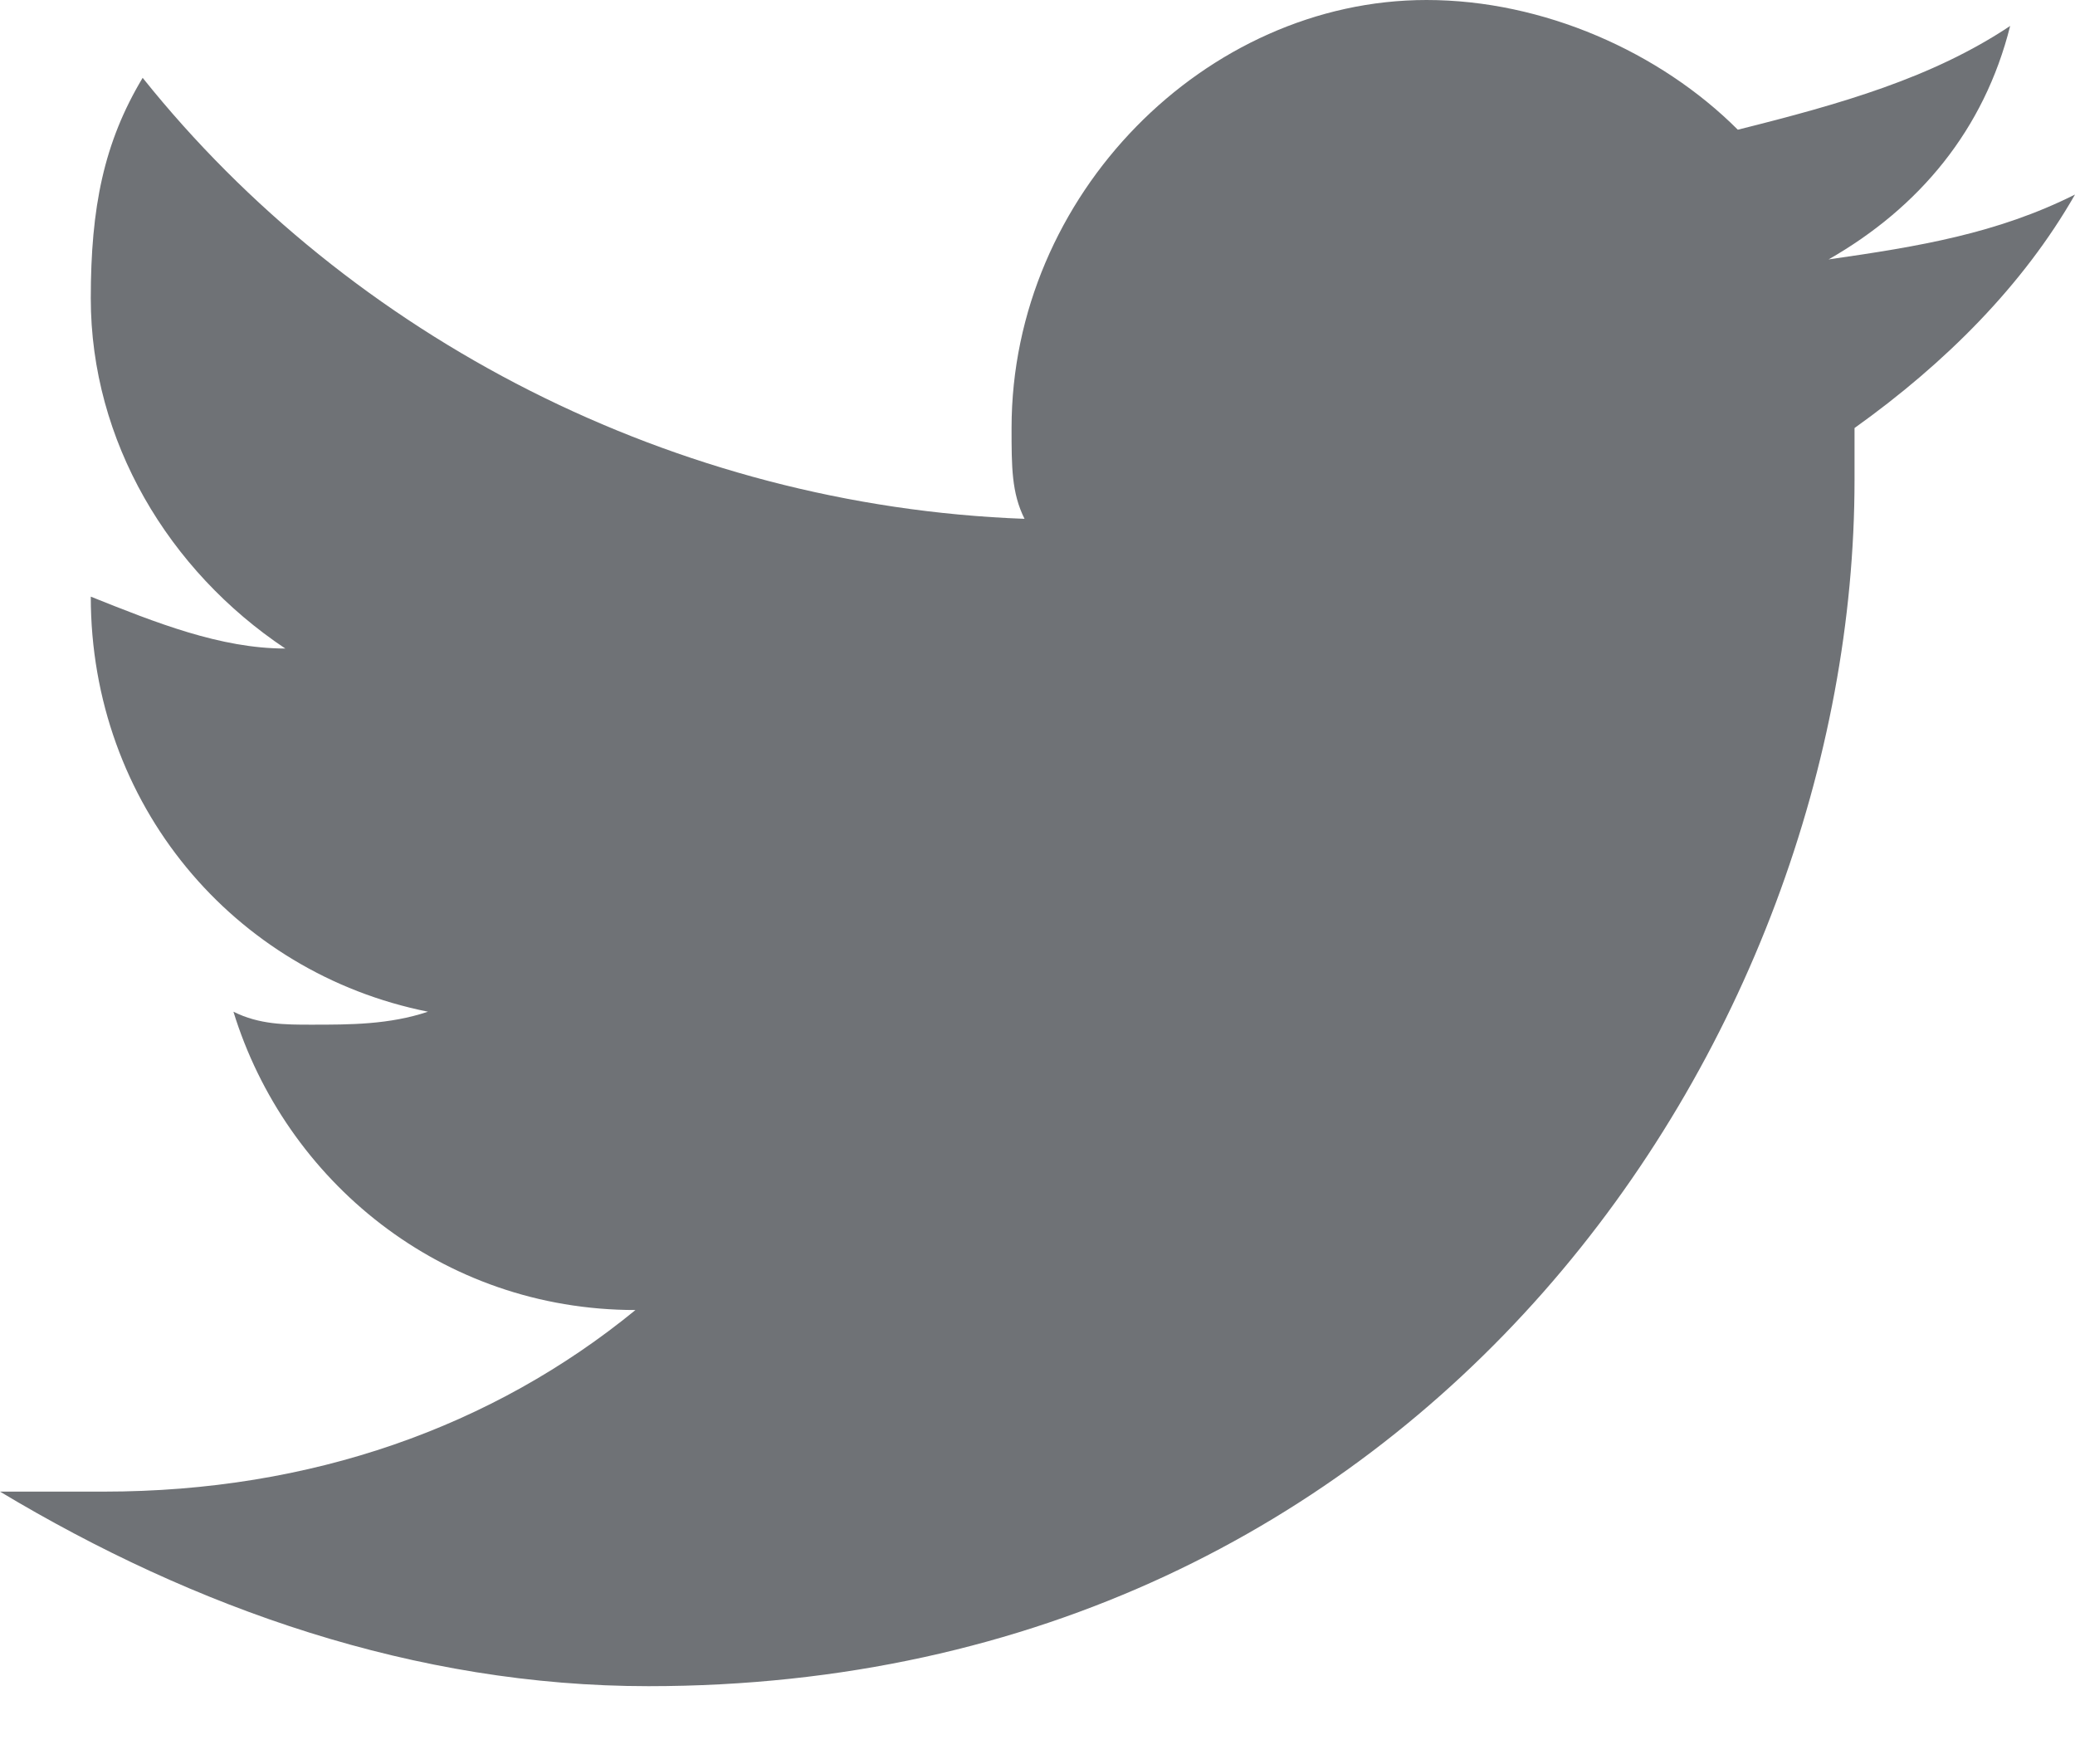 <?xml version="1.0" encoding="UTF-8"?>
<svg width="20px" height="17px" viewBox="0 0 20 17" version="1.1" xmlns="http://www.w3.org/2000/svg" xmlns:xlink="http://www.w3.org/1999/xlink">
    <!-- Generator: Sketch 49 (51002) - http://www.bohemiancoding.com/sketch -->
    <title>social-twitter</title>
    <desc>Created with Sketch.</desc>
    <defs></defs>
    <g id="Symbols" stroke="none" stroke-width="1" fill="none" fill-rule="evenodd">
        <g id="Footer" transform="translate(-794, -161)" fill="#6F7276">
            <g id="icon/social/twitter">
                <g transform="translate(792, 157)">
                    <path d="M22,5.875 C21.25,6.25 20.5,6.375 19.625,6.5 C20.5,6 21.125,5.25 21.375,4.25 C20.625,4.75 19.75,5 18.75,5.25 C18,4.5 16.875,4 15.75,4 C13.625,4 11.75,5.875 11.75,8.125 C11.75,8.5 11.75,8.75 11.875,9 C8.5,8.875 5.375,7.25 3.375,4.75 C3,5.375 2.875,6 2.875,6.875 C2.875,8.25 3.625,9.5 4.75,10.25 C4.125,10.25 3.5,10 2.875,9.75 L2.875,9.75 C2.875,11.75 4.25,13.375 6.125,13.75 C5.75,13.875 5.375,13.875 5,13.875 C4.75,13.875 4.5,13.875 4.25,13.75 C4.75,15.375 6.25,16.625 8.125,16.625 C6.75,17.75 5,18.375 3,18.375 L2,18.375 C3.875,19.5 6,20.25 8.25,20.25 C15.75,20.25 19.875,14 19.875,8.625 L19.875,8.125 C20.75,7.5 21.5,6.75 22,5.875 L22,5.875 Z" id="Shape"></path>
                </g>
            </g>
        </g>
    </g>
</svg>